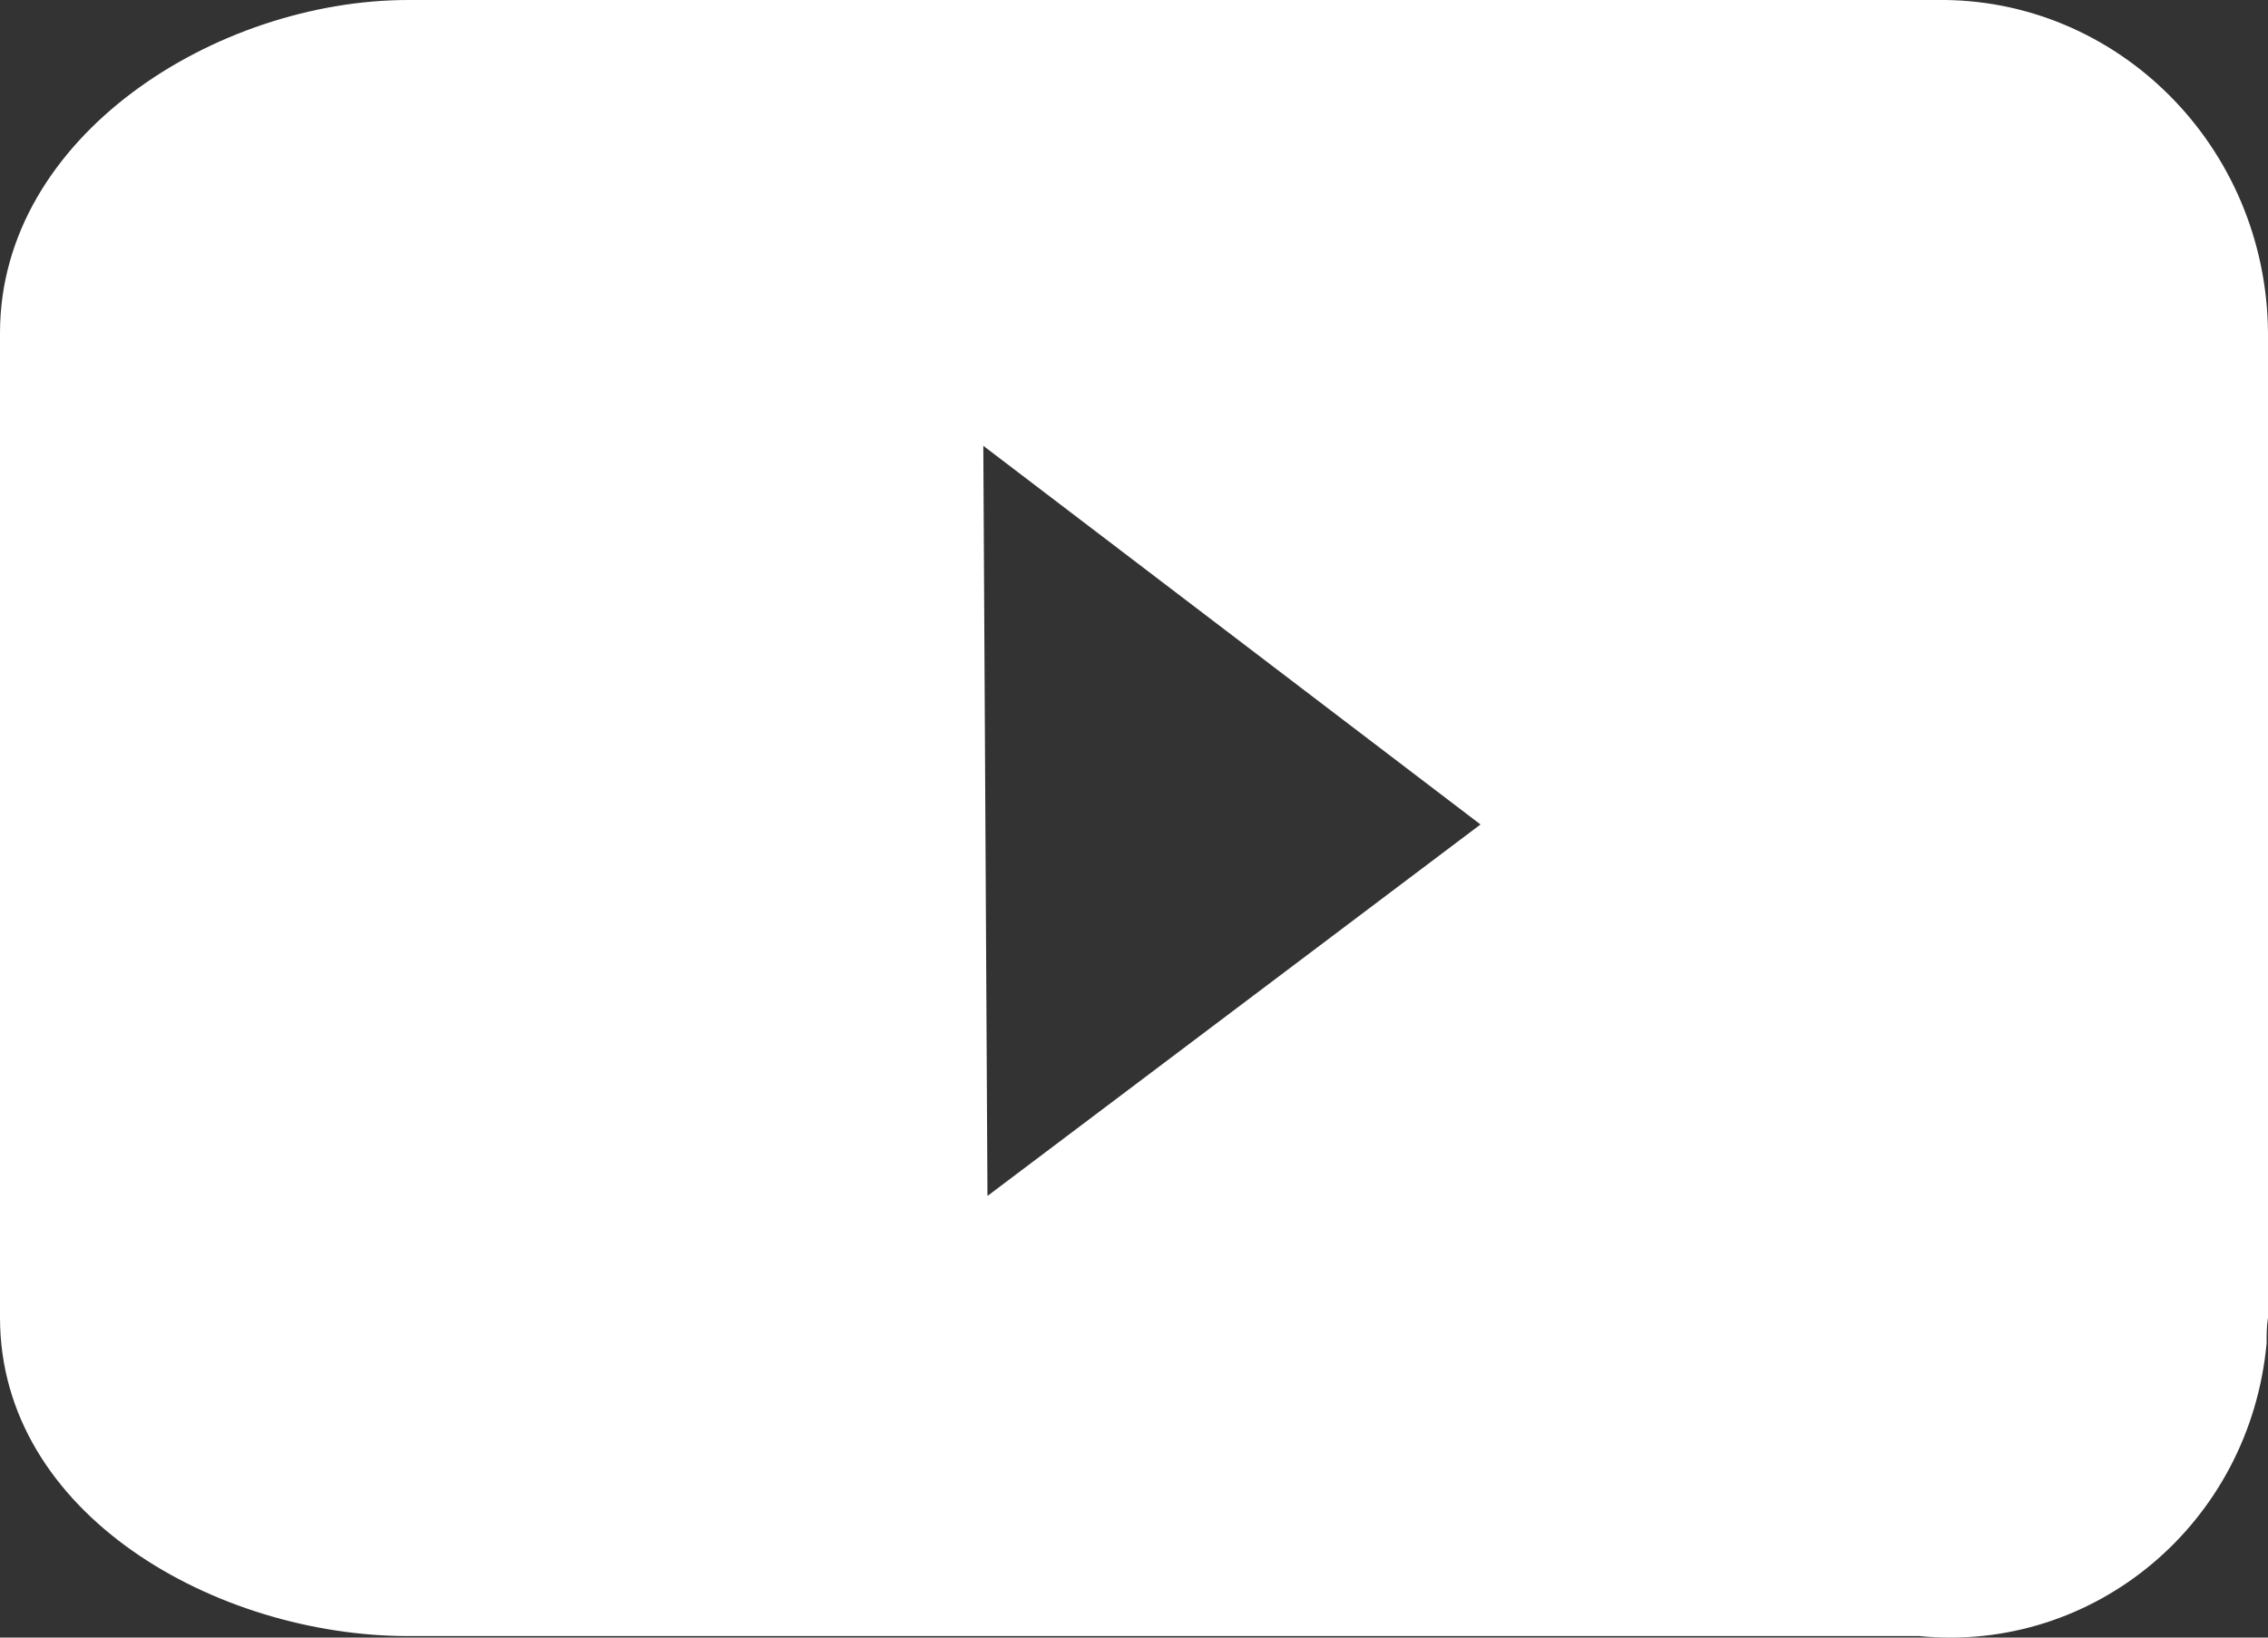 <svg width="18" height="13" viewBox="0 0 18 13" fill="none" xmlns="http://www.w3.org/2000/svg">
<rect x="0" y="0" width="18" height="13" fill="#333333" stroke="none"/>
<path d="M15.233 0H3.241C1.72 0 0 1.078 0 2.643V10.459C0 12.024 1.72 12.988 3.241 12.988H15.233C16.622 13.124 17.857 12.092 17.989 10.663C17.989 10.595 17.989 10.527 18 10.459V2.643C17.989 1.157 16.799 -0.022 15.366 0C15.322 0 15.277 0 15.244 0H15.233ZM7.837 9.494L7.804 3.539L11.75 6.545L7.837 9.494Z" fill="white"/>
</svg>

